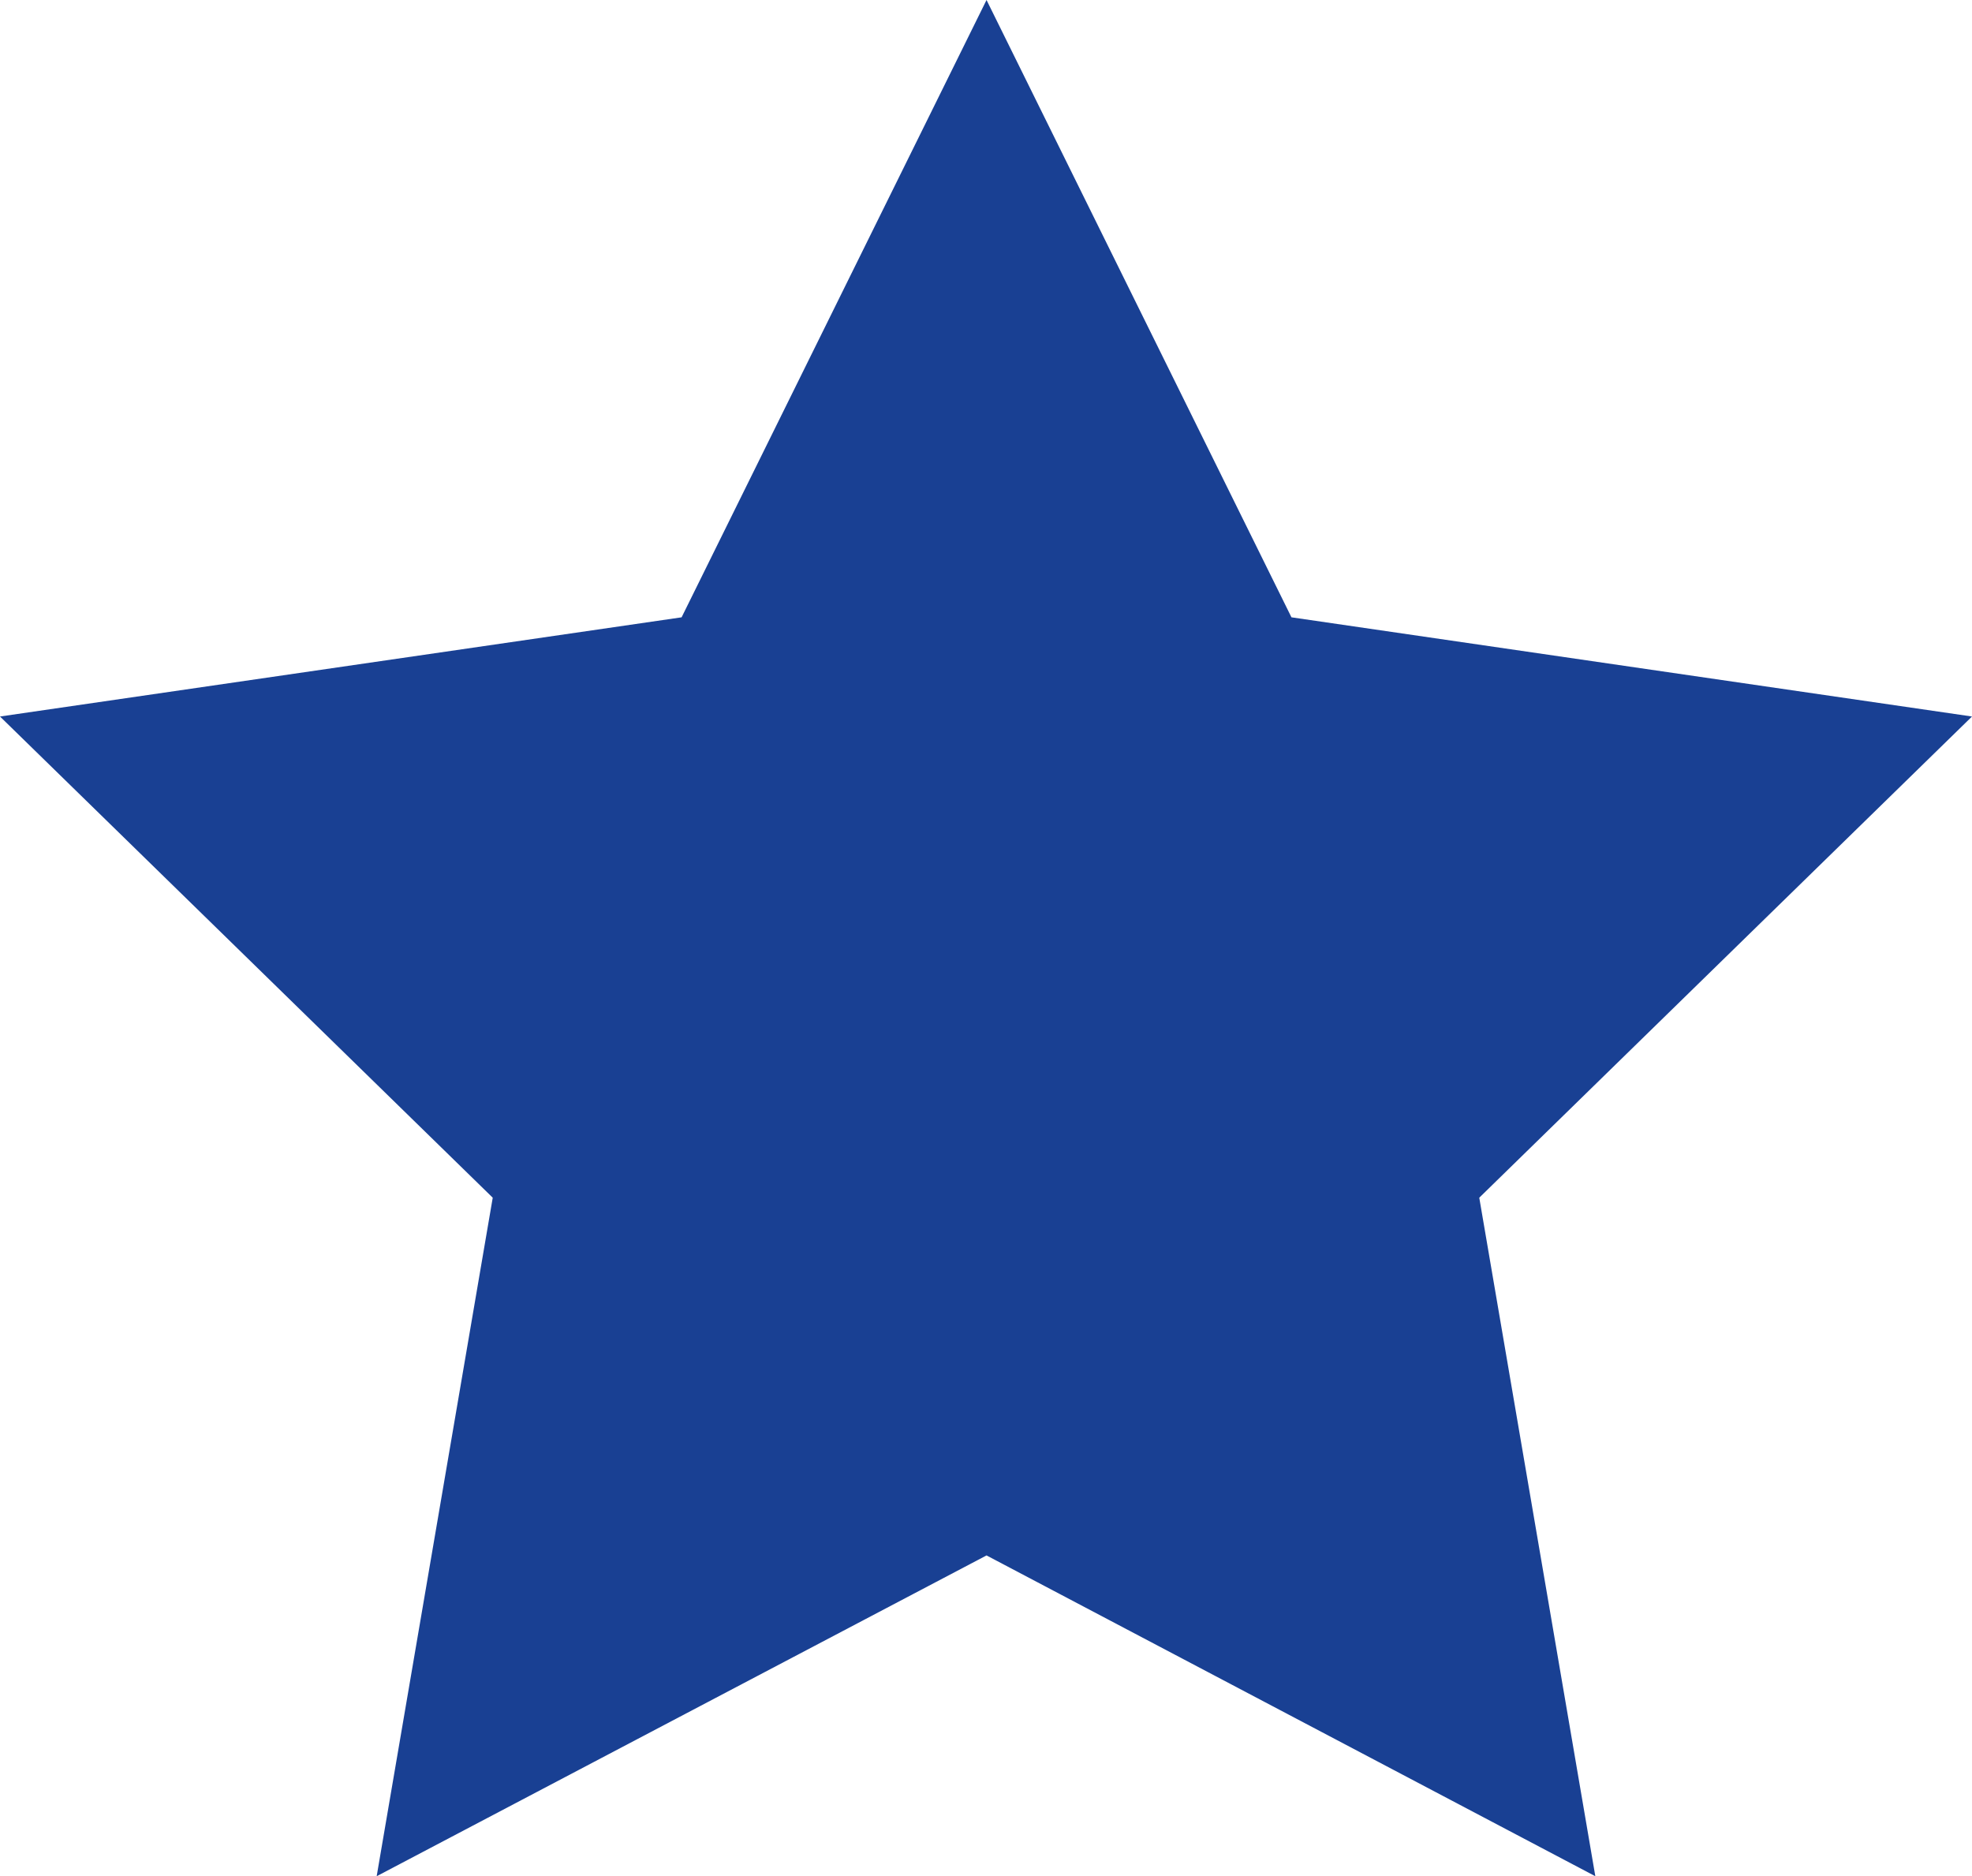<?xml version="1.0" encoding="utf-8"?>
<!-- Generator: Adobe Illustrator 24.2.0, SVG Export Plug-In . SVG Version: 6.00 Build 0)  -->
<svg version="1.1" xmlns="http://www.w3.org/2000/svg" xmlns:xlink="http://www.w3.org/1999/xlink" x="0px" y="0px"
	 viewBox="0 0 18.69 17.78" style="enable-background:new 0 0 18.69 17.78;" xml:space="preserve">
<style type="text/css">
	.st0{fill:#194093;}
</style>
<polygon class="st0" points="9.35,0 6.46,5.85 0,6.79 4.67,11.35 3.57,17.78 9.35,14.74 15.12,17.78 14.02,11.35 18.69,6.79 
	12.24,5.85 "/>
</svg>
